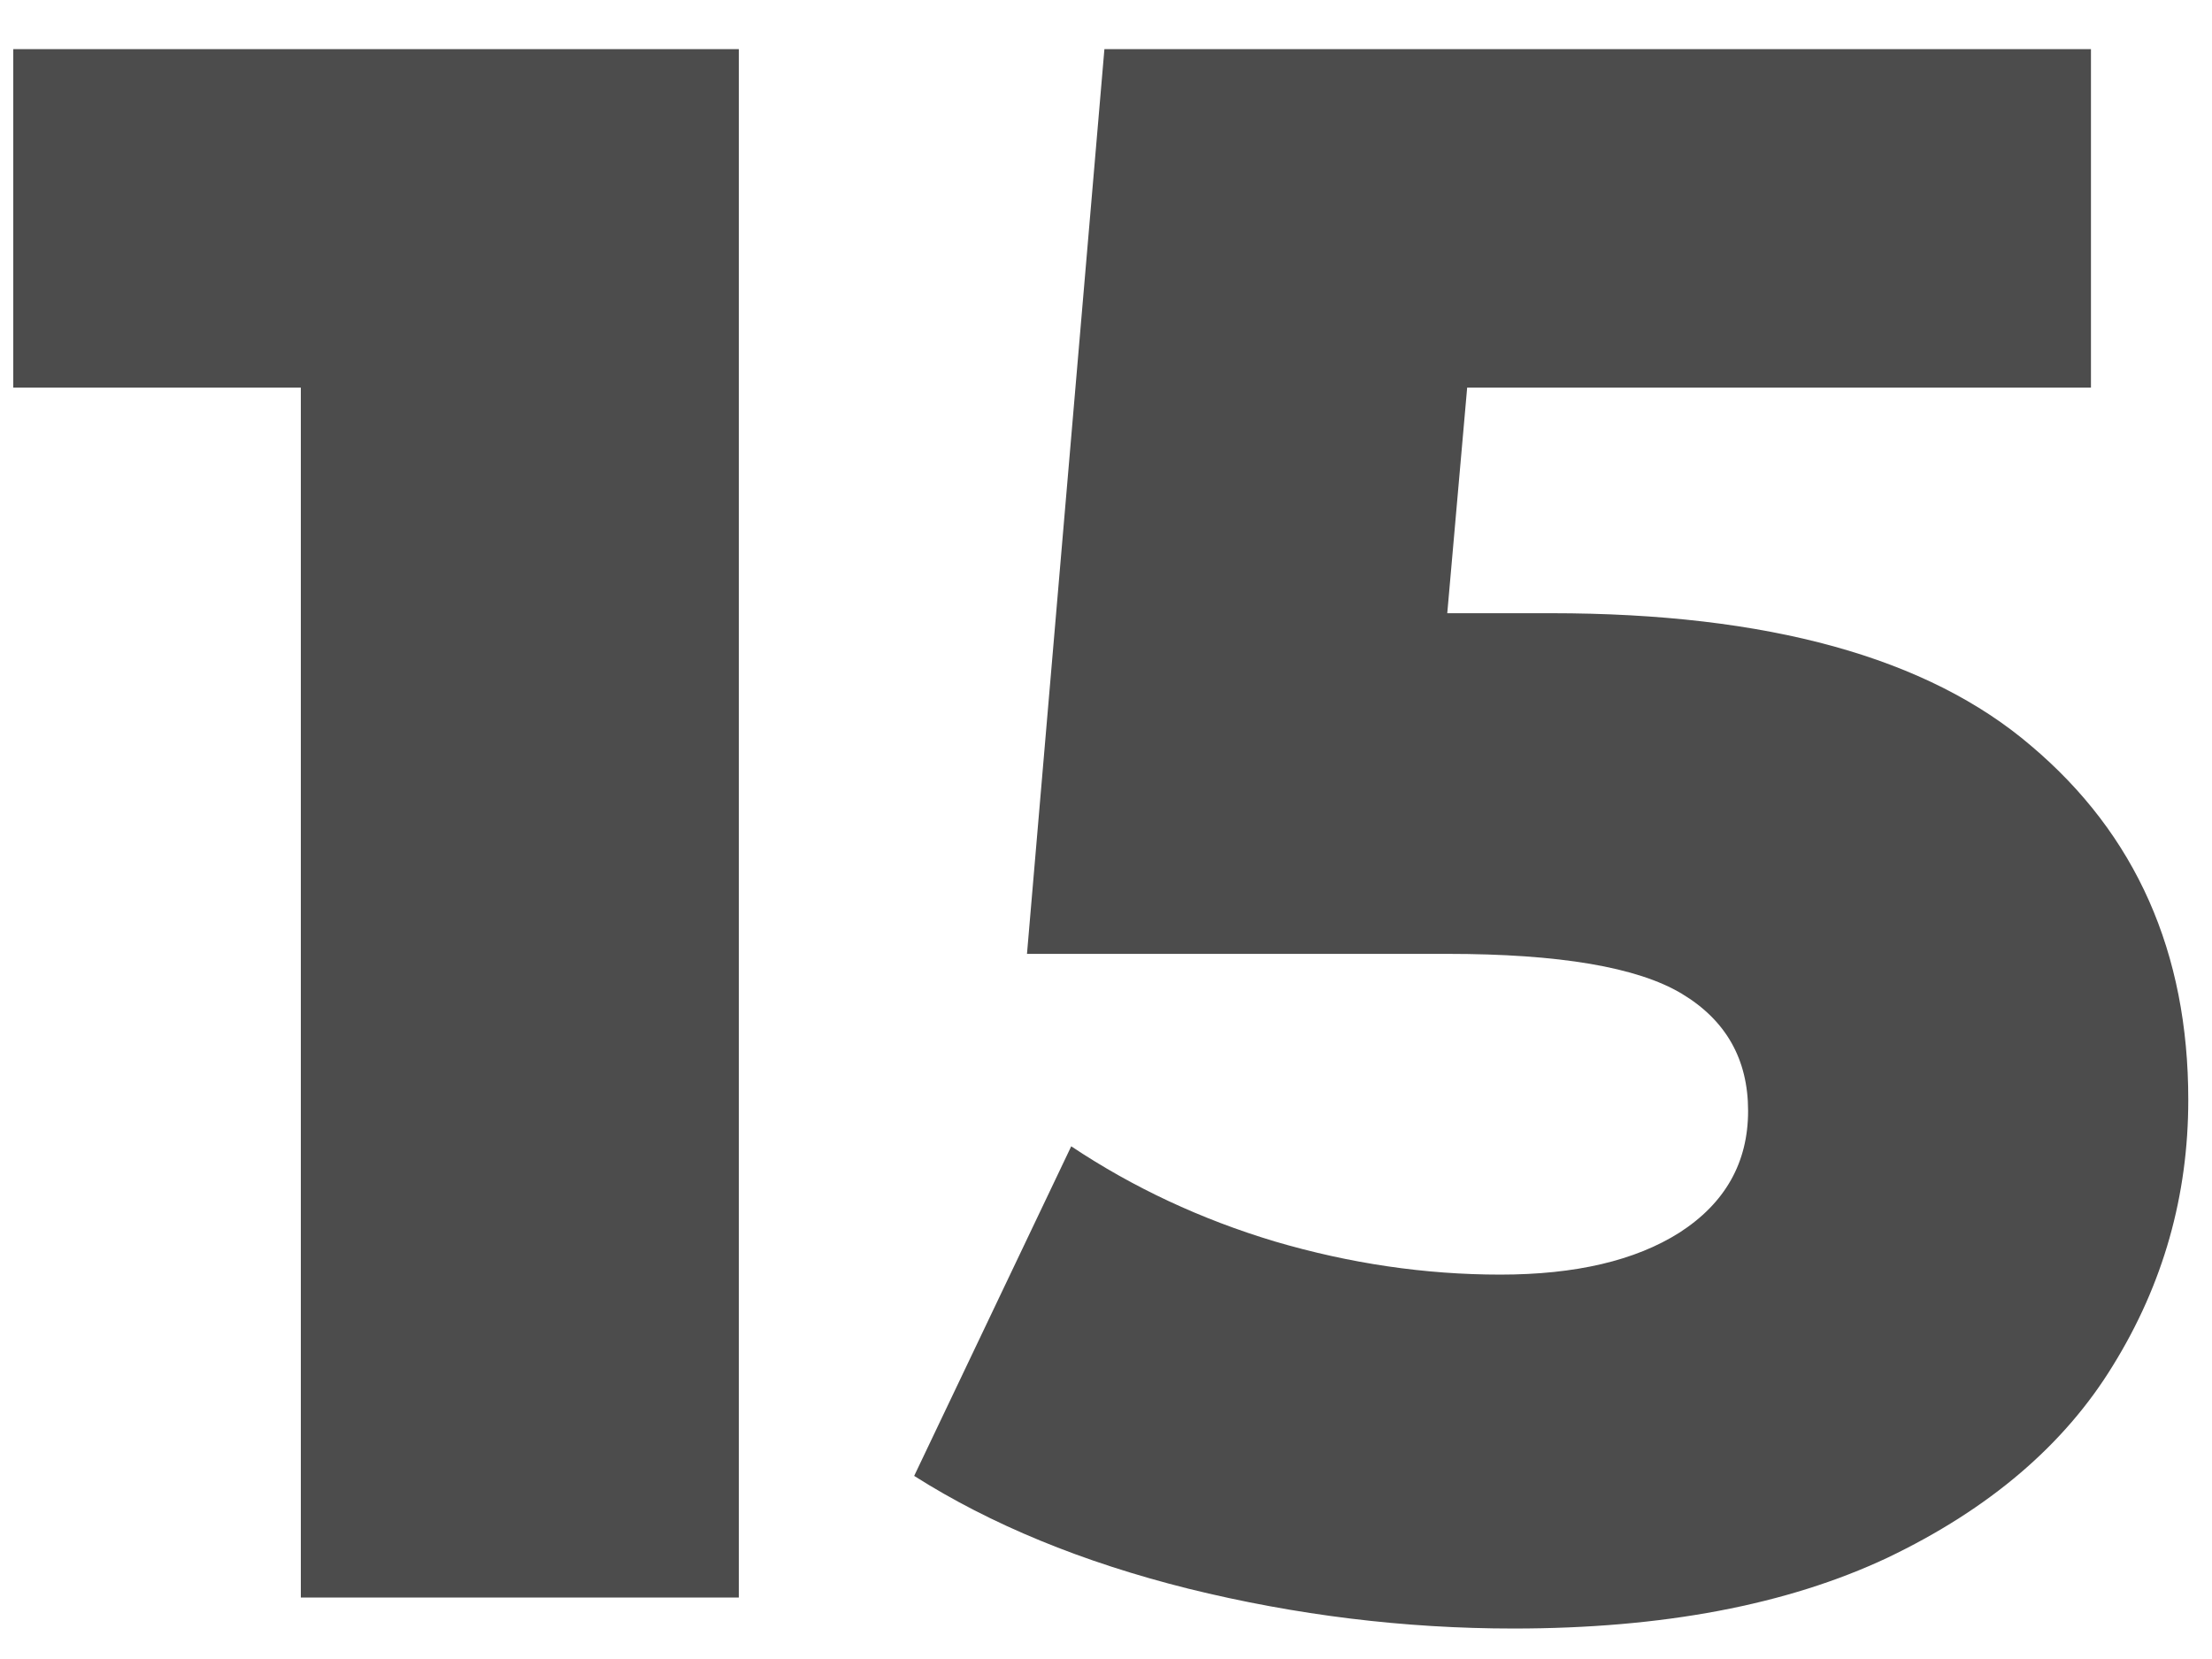 <?xml version="1.0" encoding="UTF-8"?> <svg xmlns="http://www.w3.org/2000/svg" width="36" height="27" viewBox="0 0 36 27" fill="none"> <path d="M12.024 0.8V26H4.896V6.308H0.216V0.8H12.024ZM25.246 9.98C28.774 9.98 31.378 10.7 33.058 12.14C34.762 13.58 35.614 15.5 35.614 17.9C35.614 19.46 35.206 20.9 34.39 22.22C33.598 23.516 32.374 24.56 30.718 25.352C29.086 26.12 27.058 26.504 24.634 26.504C22.858 26.504 21.094 26.288 19.342 25.856C17.614 25.424 16.126 24.812 14.878 24.02L17.434 18.656C18.442 19.328 19.546 19.844 20.746 20.204C21.97 20.564 23.194 20.744 24.418 20.744C25.642 20.744 26.614 20.516 27.334 20.06C28.078 19.58 28.45 18.92 28.45 18.08C28.45 17.24 28.09 16.604 27.37 16.172C26.65 15.74 25.378 15.524 23.554 15.524H16.714L17.974 0.8H34.03V6.308H23.878L23.554 9.98H25.246Z" fill="url(#paint0_linear)"></path> <defs> <linearGradient id="paint0_linear" x1="19.953" y1="-12.45" x2="27.688" y2="22.235" gradientUnits="userSpaceOnUse"> <stop stop-color="#4C4C4C"></stop> <stop offset="1" stop-color="#4C4C4C"></stop> </linearGradient> </defs> </svg> 
